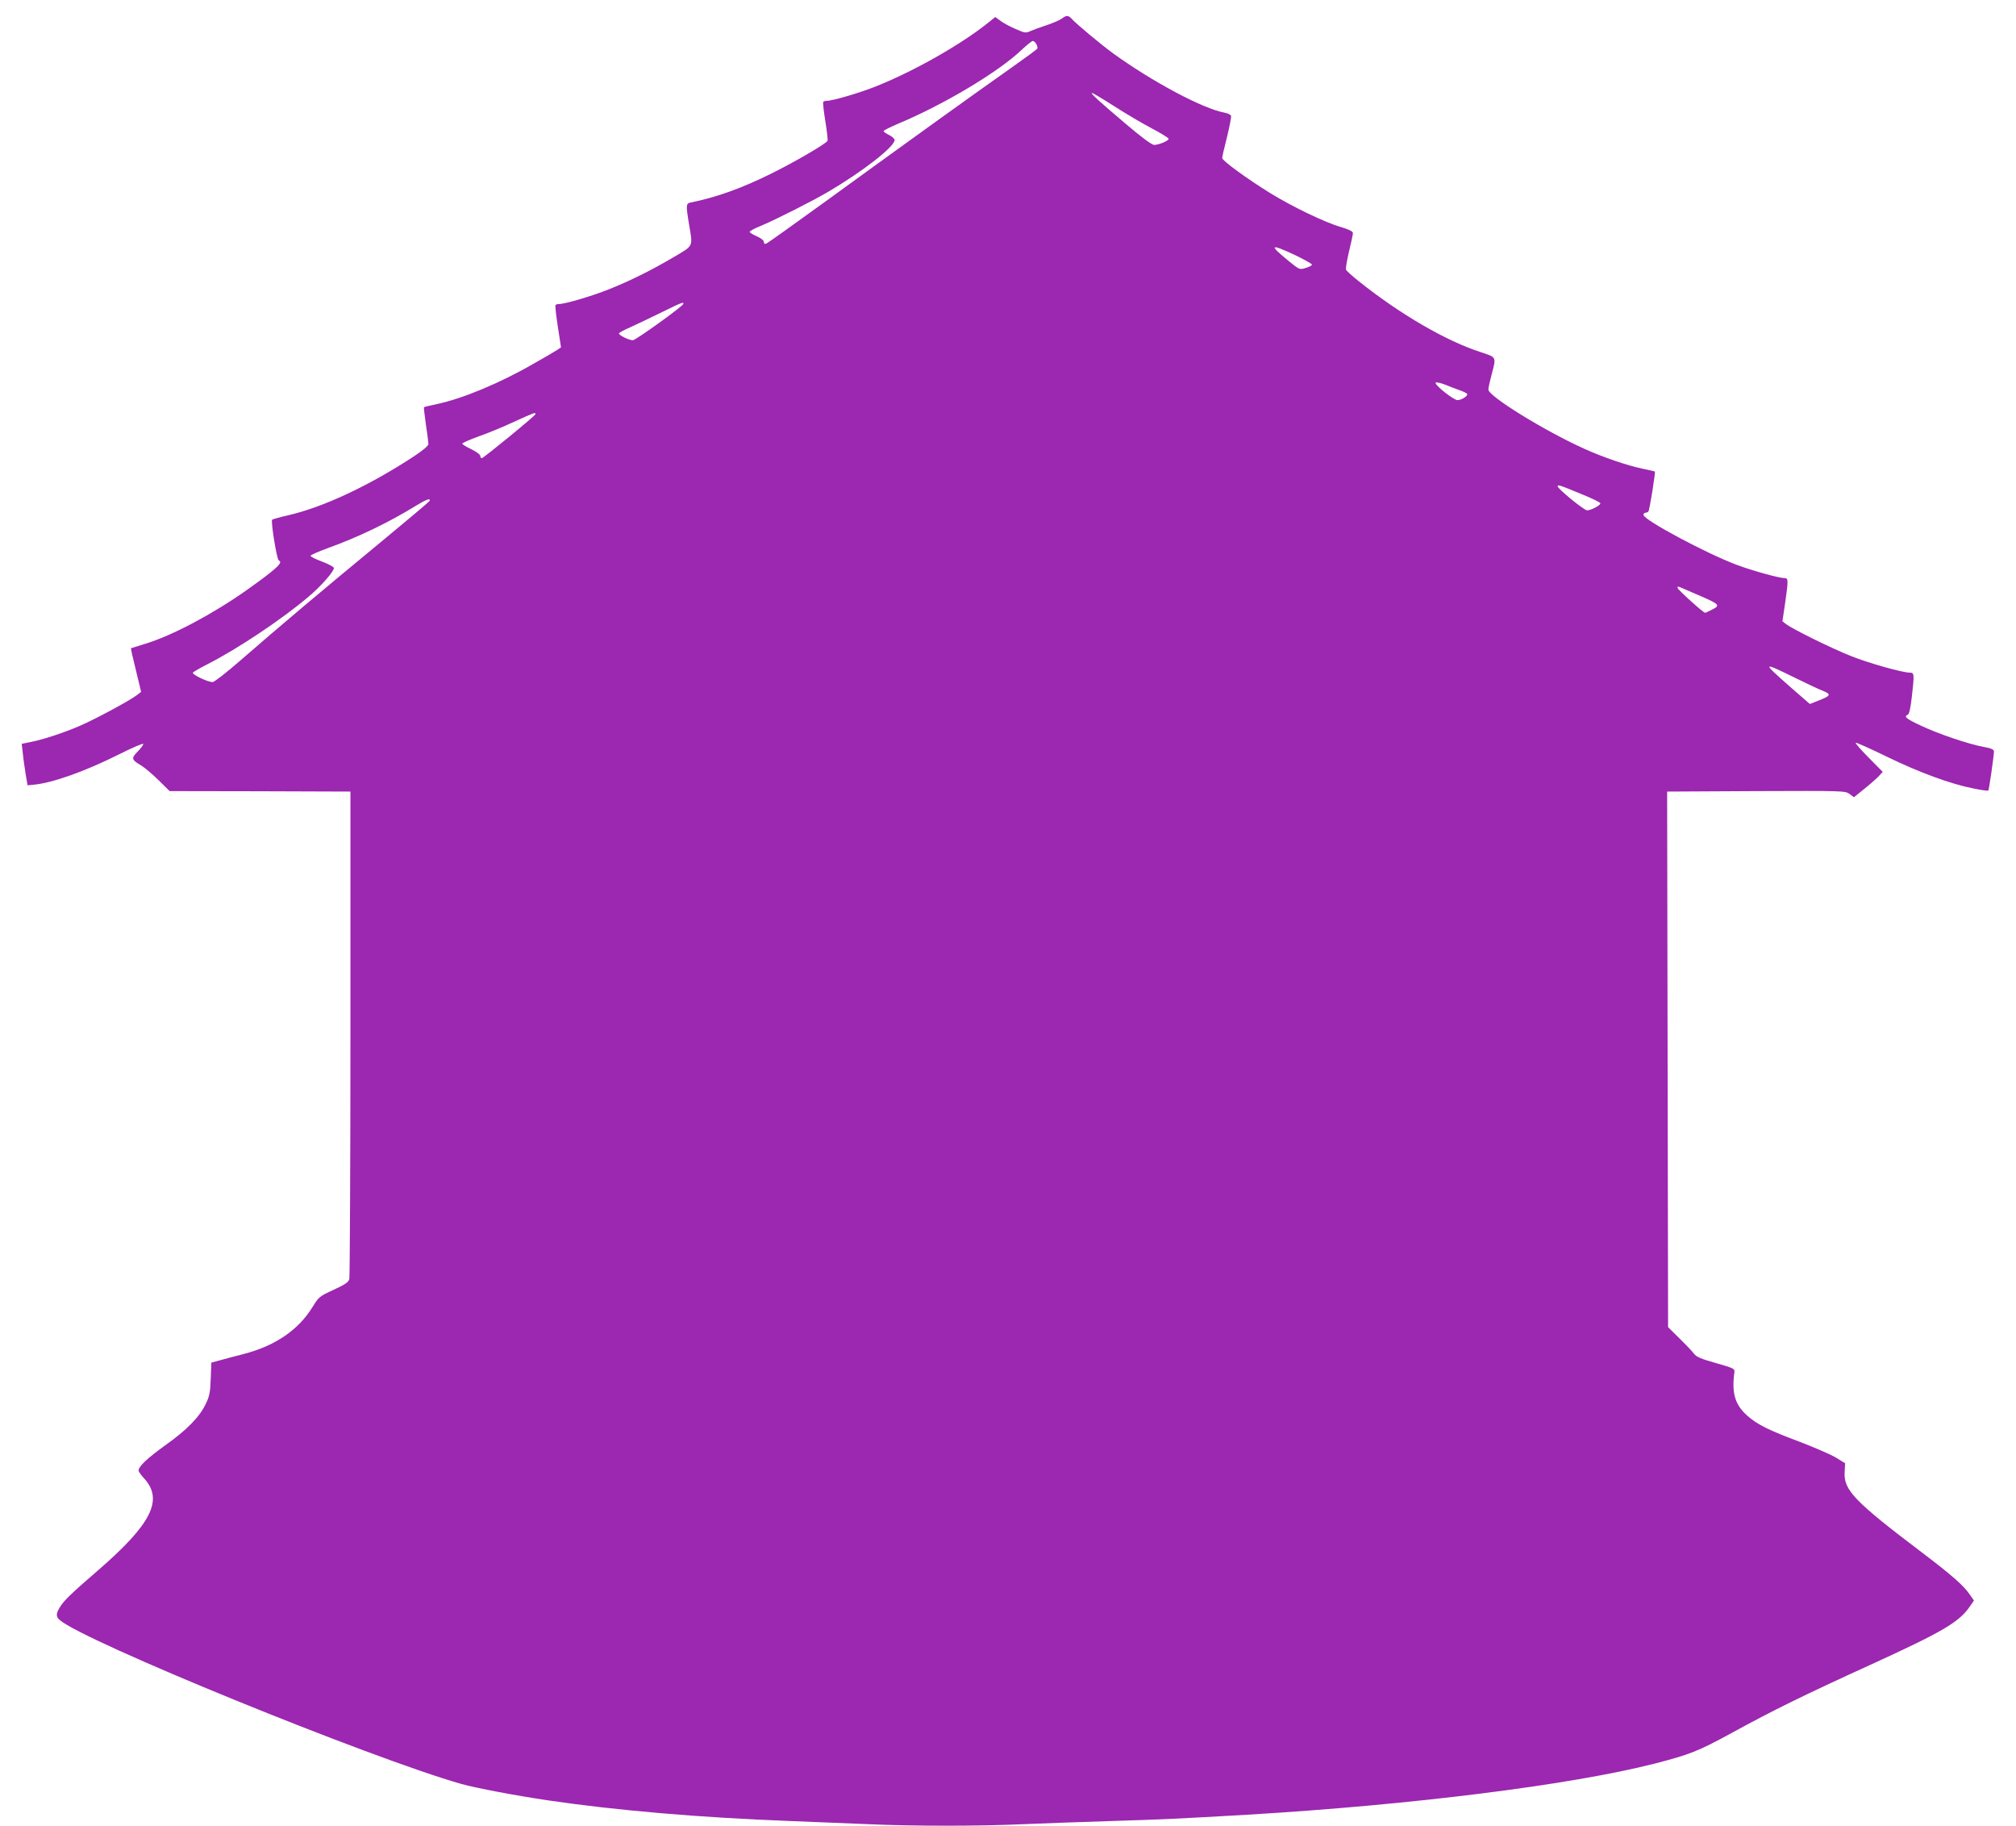 <?xml version="1.0" standalone="no"?>
<!DOCTYPE svg PUBLIC "-//W3C//DTD SVG 20010904//EN"
 "http://www.w3.org/TR/2001/REC-SVG-20010904/DTD/svg10.dtd">
<svg version="1.0" xmlns="http://www.w3.org/2000/svg"
 width="1280pt" height="1159pt" viewBox="0 0 1280 1159"
 preserveAspectRatio="xMidYMid meet">
<g transform="translate(0,1159) scale(0.1,-0.1)"
fill="#9c27b0" stroke="none">
<path d="M6740 11471 c-14 -10 -56 -28 -95 -41 -38 -12 -84 -29 -102 -37 -30
-14 -36 -13 -95 13 -35 15 -78 38 -96 52 l-33 24 -42 -34 c-171 -138 -470
-308 -712 -405 -105 -42 -277 -93 -316 -93 -10 0 -20 -3 -22 -7 -3 -5 3 -59
13 -121 10 -63 17 -119 14 -126 -7 -17 -207 -134 -359 -209 -184 -91 -344
-149 -507 -182 -33 -6 -34 -13 -13 -140 24 -145 31 -131 -97 -207 -143 -84
-273 -149 -413 -205 -105 -42 -277 -93 -316 -93 -10 0 -20 -3 -22 -7 -3 -5 4
-66 15 -138 l20 -130 -22 -15 c-12 -8 -79 -48 -149 -87 -214 -124 -457 -225
-617 -258 -43 -9 -80 -18 -82 -20 -2 -2 4 -51 12 -109 9 -59 16 -115 16 -124
0 -12 -33 -40 -92 -79 -287 -188 -578 -324 -802 -375 -50 -11 -94 -24 -98 -27
-10 -9 30 -255 42 -259 32 -11 -15 -54 -205 -189 -216 -152 -470 -287 -640
-339 -49 -15 -91 -28 -93 -29 -2 -2 12 -64 31 -140 l33 -137 -30 -23 c-47 -35
-262 -151 -362 -194 -106 -45 -227 -85 -308 -101 l-58 -12 7 -61 c3 -34 12
-93 18 -132 l12 -70 35 3 c121 11 325 83 543 192 86 43 157 74 157 67 0 -6
-16 -28 -37 -49 -41 -42 -39 -51 26 -89 20 -12 68 -53 107 -91 l71 -70 574 -1
574 -2 0 -1535 c0 -844 -4 -1546 -7 -1560 -6 -20 -27 -34 -100 -68 -90 -41
-94 -45 -133 -108 -90 -147 -238 -248 -440 -300 -55 -14 -123 -32 -151 -40
l-52 -14 -4 -102 c-3 -87 -8 -112 -32 -161 -39 -82 -120 -165 -257 -262 -115
-83 -169 -134 -169 -160 0 -7 16 -30 35 -50 124 -136 48 -289 -294 -585 -167
-144 -216 -191 -241 -233 -25 -40 -25 -59 -2 -80 147 -133 1974 -878 2552
-1042 94 -26 341 -73 550 -104 436 -64 958 -109 1535 -131 154 -6 377 -15 496
-20 278 -13 716 -13 989 0 118 5 370 14 560 20 325 10 429 15 860 40 1042 62
2049 188 2584 324 225 58 276 78 491 195 264 145 467 244 875 430 464 212 566
272 635 370 l28 41 -29 41 c-39 56 -111 119 -299 262 -431 326 -500 398 -493
512 l3 56 -55 34 c-30 19 -134 64 -230 101 -201 75 -273 111 -336 167 -78 69
-100 142 -82 276 3 22 -4 26 -117 58 -96 27 -124 39 -140 60 -11 15 -52 58
-92 97 l-72 71 -3 1700 -3 1700 565 3 c557 2 565 2 593 -18 l28 -21 62 50 c34
27 75 63 92 80 l29 31 -89 90 c-49 49 -86 92 -83 95 3 3 92 -37 199 -89 205
-100 407 -174 552 -202 48 -10 89 -15 91 -13 5 4 36 223 36 249 0 12 -17 20
-67 29 -94 17 -289 83 -400 136 -90 42 -108 57 -80 68 9 3 17 42 25 108 17
150 17 159 -12 159 -47 0 -257 59 -373 105 -126 50 -377 174 -414 204 l-22 17
17 115 c21 147 21 159 -3 159 -35 0 -205 47 -306 85 -192 72 -590 285 -590
316 0 8 5 14 12 14 6 0 15 3 19 8 7 6 46 249 41 254 -2 1 -38 9 -80 18 -95 20
-249 72 -370 127 -252 114 -607 333 -607 375 0 10 9 52 20 93 31 116 33 111
-67 144 -219 70 -515 242 -775 450 -42 33 -79 67 -82 74 -3 7 6 59 19 115 14
56 25 109 25 117 0 11 -24 23 -77 39 -101 29 -308 129 -448 215 -150 93 -305
206 -305 223 0 8 14 69 31 135 16 67 28 126 25 133 -2 7 -21 16 -42 20 -138
25 -464 200 -709 378 -79 58 -230 184 -259 216 -23 25 -34 26 -66 2z m-160
-161 c6 -11 9 -24 6 -29 -3 -5 -81 -62 -173 -127 -190 -133 -682 -487 -1190
-856 -188 -136 -349 -251 -357 -254 -11 -4 -16 -1 -16 10 0 10 -18 24 -45 36
-25 11 -45 23 -45 28 0 5 30 22 68 37 100 42 327 157 428 216 223 131 424 288
424 330 0 8 -16 23 -35 32 -19 9 -35 20 -35 25 0 4 42 25 93 47 288 120 636
328 782 467 33 31 65 57 72 58 7 0 17 -9 23 -20z m494 -394 c73 -47 180 -110
239 -141 59 -31 107 -61 107 -66 0 -13 -63 -39 -92 -39 -15 0 -81 49 -183 136
-169 143 -225 194 -211 194 4 0 68 -38 140 -84z m1150 -946 c58 -28 106 -55
106 -60 0 -5 -18 -15 -40 -21 -39 -12 -39 -12 -109 45 -127 104 -118 111 43
36z m-3886 -310 c-6 -17 -302 -230 -320 -230 -23 0 -88 31 -88 43 0 5 33 23
73 40 39 18 128 60 197 94 130 64 144 69 138 53z m4929 -547 c24 -8 45 -19 48
-23 8 -12 -35 -40 -61 -40 -25 0 -147 97 -139 111 3 4 29 -1 58 -12 29 -12 71
-28 94 -36z m-5867 -152 c0 -9 -322 -273 -340 -279 -5 -2 -10 4 -10 12 0 10
-23 27 -57 44 -32 15 -58 31 -58 36 0 4 47 25 105 46 58 20 159 62 225 93 130
59 135 61 135 48z m6642 -508 c65 -26 118 -52 119 -58 2 -12 -58 -44 -84 -45
-19 0 -187 137 -187 153 0 12 13 8 152 -50z m-7314 -42 c-1 -5 -149 -129 -328
-277 -347 -286 -618 -514 -873 -736 -87 -76 -167 -138 -177 -138 -31 0 -132
48 -125 60 4 6 46 30 93 54 188 95 474 286 641 428 79 66 161 160 161 182 0 7
-33 25 -75 41 -42 15 -74 32 -73 37 2 6 51 27 108 48 190 68 388 163 560 269
63 39 95 51 88 32z m8072 -606 c117 -51 123 -58 72 -84 -23 -12 -43 -21 -46
-21 -11 0 -171 144 -174 157 -3 12 1 12 30 -1 18 -8 71 -31 118 -51z m587
-513 c76 -37 157 -76 181 -85 62 -25 59 -33 -26 -66 l-51 -20 -125 109 c-179
158 -179 160 21 62z"/>
</g>
</svg>
